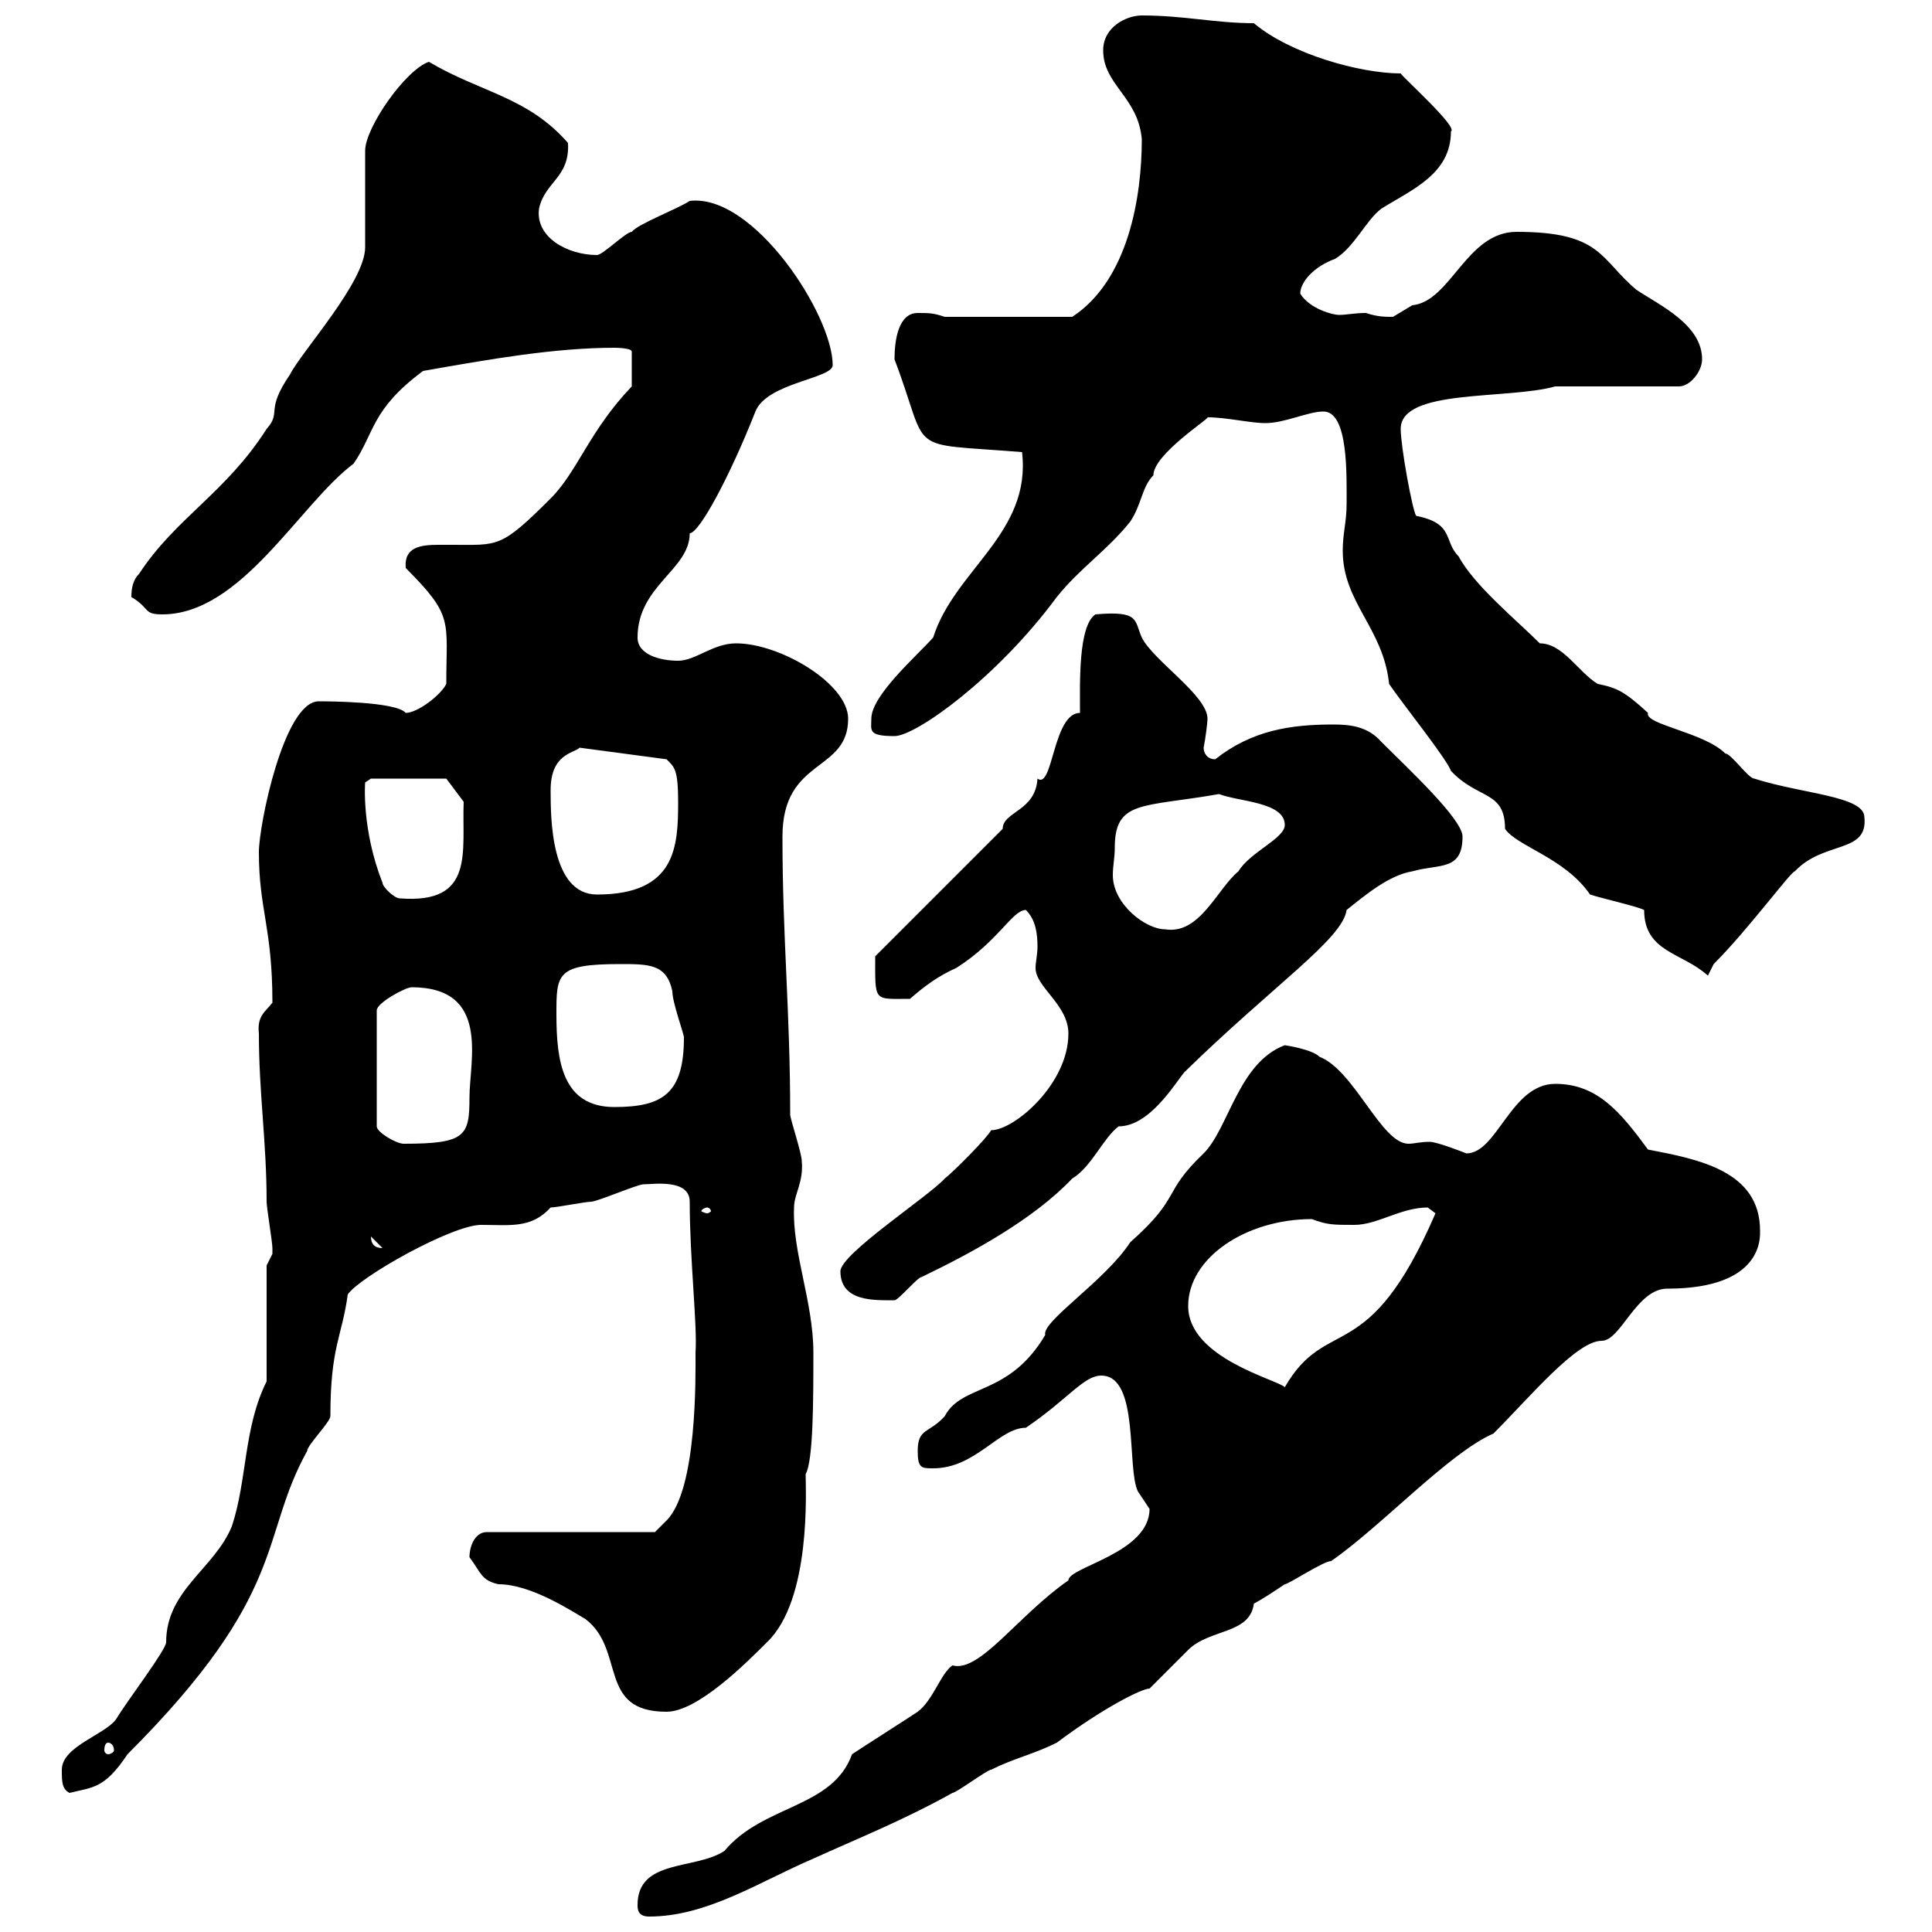 <svg xmlns="http://www.w3.org/2000/svg" xmlns:xlink="http://www.w3.org/1999/xlink" width="300" height="300"><path d="M99 295.80C99 296.40 99 297.60 100.80 297.60C109.80 297.60 117.90 292.20 126.30 288.60C132.90 285.60 140.40 282.60 147.90 278.40C148.50 278.40 153.30 274.80 153.90 274.80C157.50 273 160.50 272.40 164.10 270.60C171.30 265.20 177.30 262.20 178.50 262.20C179.10 261.60 183.90 256.80 184.50 256.20C187.80 252.90 194.10 253.80 194.70 249C195.90 248.40 197.70 247.20 199.50 246C200.10 246 205.50 242.40 206.70 242.40C214.50 237 225 225.60 231.90 222.60C237.60 216.90 244.80 208.20 248.70 208.20C251.70 208.20 254.10 200.10 258.90 200.10C273.90 200.10 273.30 192 273.30 191.10C273.30 181.80 263.70 180 255.90 178.50C251.70 172.80 248.10 168.30 241.50 168.30C234.60 168.30 232.50 179.10 227.70 179.10C227.70 179.10 223.20 177.30 222 177.30C220.50 177.30 219.60 177.60 218.70 177.60C214.50 177.60 210.30 166.20 204.90 164.10C203.70 162.90 199.50 162.30 199.50 162.30C192.30 165 190.80 175.20 186.90 179.10C180.30 185.40 183.60 185.70 175.50 192.90C171.60 198.90 161.70 205.20 162.30 207.30C156.60 216.90 149.40 214.80 146.70 219.90C144.30 222.60 142.50 221.70 142.50 225.30C142.50 228 143.10 228 144.90 228C151.50 228 155.10 221.70 159.30 221.70C165.90 217.20 168.30 213.60 171 213.60C177 213.60 174.90 228 176.70 231.60C176.70 231.60 178.50 234.30 178.50 234.30C178.50 241.20 165.90 243.30 165.90 245.40C158.10 250.80 152.10 259.80 147.90 258.60C146.10 259.80 144.90 264 142.50 265.80C140.70 267 134.10 271.20 132.30 272.40C129.30 280.80 118.50 280.20 112.50 287.40C108 290.40 99 288.60 99 295.80ZM9.60 274.80C9.60 276.60 9.60 277.80 10.80 278.40C14.40 277.50 16.20 277.80 19.80 272.40C45 247.20 40.20 238.80 47.70 225.30C47.70 224.40 51.30 220.80 51.30 219.90C51.30 209.10 53.10 207.60 54 201C55.80 198.30 70.20 190.20 74.70 190.20C79.20 190.20 82.50 190.80 85.50 187.50C86.40 187.50 90.90 186.60 91.80 186.60C92.70 186.60 99 183.90 99.90 183.90C101.40 183.90 107.10 183 107.10 186.60C107.10 195.60 108.30 205.80 108 210C108 213.60 108.30 231.30 103.50 236.10L101.70 237.90L75.60 237.90C73.80 237.90 72.90 240 72.90 241.80C74.70 244.20 74.70 245.40 77.40 246C82.50 246 88.80 250.20 90.90 251.40C97.20 256.20 92.70 265.80 103.50 265.80C108.30 265.80 115.80 258.30 119.10 255C126 248.40 125.10 231.30 125.10 228.90C126.30 226.80 126.30 217.20 126.30 210C126.30 202.20 123 194.40 123.30 187.50C123.30 185.40 124.80 183.60 124.50 180.30C124.50 179.10 122.70 173.70 122.70 173.10C122.70 156.90 121.50 145.80 121.50 129.90C121.50 117.60 131.70 120 131.70 111.60C131.70 106.20 121.20 99.90 114.30 99.90C110.70 99.90 108 102.60 105.30 102.60C102.60 102.60 99 101.70 99 99C99 90.90 107.10 88.50 107.10 82.80C108.60 82.80 113.40 73.80 117.30 63.90C119.10 59.40 129.30 58.80 129.30 56.70C129.30 48.90 117 30 107.10 31.20C105.30 32.40 99 34.80 98.10 36C97.20 36 93.60 39.60 92.70 39.60C88.20 39.60 83.10 36.90 83.70 32.40C84.60 28.20 88.50 27.60 88.20 22.20C81.90 15 74.70 14.40 66.60 9.60C63 10.80 56.70 19.80 56.70 23.40L56.70 38.40C56.70 43.80 46.80 54.60 45 58.20C41.10 63.90 43.80 63.90 41.40 66.60C35.10 76.50 27.30 80.40 21.60 89.10C20.70 90 20.40 91.20 20.40 92.70C23.40 94.50 22.20 95.40 25.20 95.40C37.50 95.40 46.50 78.30 54.90 72C58.20 67.20 57.60 63.60 65.70 57.60C75.90 55.80 86.10 54 95.40 54C95.40 54 98.10 54 98.10 54.60L98.10 60C91.50 66.90 89.70 73.20 85.50 77.40C77.70 85.20 77.40 84.60 70.20 84.60C69.30 84.60 68.70 84.60 68.10 84.60C65.40 84.60 62.70 84.90 63 88.20C70.50 95.70 69.30 96.30 69.30 106.20C68.40 108 64.80 110.70 63 110.70C61.50 108.90 50.40 108.90 49.50 108.90C44.10 108.90 40.20 128.10 40.20 132.30C40.20 141.30 42.30 144 42.30 155.70C41.10 157.20 39.90 157.80 40.20 160.50C40.20 169.80 41.40 177.30 41.40 186.60C41.40 187.50 42.30 192.90 42.30 193.80C42.30 193.80 42.30 193.80 42.30 194.70C42.30 194.70 41.40 196.50 41.40 196.50L41.40 214.50C37.80 221.70 38.40 229.80 36 237C33.30 243.60 25.80 246.90 25.80 255C25.80 256.20 19.80 264 18 267C16.20 269.40 9.60 271.20 9.60 274.80ZM16.80 270.60C17.10 270.60 17.70 270.90 17.70 271.80C17.70 272.10 17.10 272.40 16.80 272.40C16.50 272.40 16.20 272.10 16.20 271.80C16.20 270.90 16.50 270.60 16.80 270.60ZM184.50 202.80C184.50 195.30 193.50 189.30 203.70 189.30C206.10 190.20 207 190.20 210.30 190.20C213.90 190.20 217.50 187.50 221.70 187.50C221.70 187.50 222.90 188.40 222.90 188.40C212.40 212.70 206.10 204 199.50 215.40C198.30 214.20 184.50 210.90 184.50 202.80ZM130.50 197.40C130.50 202.20 135.90 201.90 138.90 201.90C139.50 201.90 142.50 198.30 143.10 198.30C151.20 194.40 160.50 189.30 166.50 183C169.50 181.20 171.30 176.70 173.70 174.90C178.50 174.90 182.40 168.30 183.90 166.50C197.70 153 208.50 145.80 209.10 141.30C212.10 138.90 215.70 135.90 219.30 135.30C223.50 134.10 227.10 135.30 227.10 129.90C227.10 127.20 218.70 119.40 214.50 115.20C212.40 112.80 209.70 112.50 207 112.50C200.40 112.50 194.40 113.40 188.70 117.90C187.50 117.90 186.90 117 186.90 116.10C187.20 114.60 187.50 112.20 187.50 111.60C187.50 108 179.10 102.60 177.30 99C176.10 96.30 177 94.80 170.10 95.40C167.40 97.20 167.70 106.20 167.70 110.70C163.50 110.70 163.50 122.70 161.10 120.90C160.80 126 155.70 126 155.70 128.70L135.90 148.50C135.90 155.70 135.60 155.10 141.30 155.10C143.70 153 145.80 151.50 148.50 150.30C155.10 146.10 157.20 141.30 159.30 141.30C160.80 142.80 161.10 144.90 161.10 147C161.10 148.20 160.80 149.40 160.80 150.30C160.80 153.30 165.90 156 165.90 160.50C165.90 168.30 157.50 175.50 153.90 175.50C153.30 176.70 147.90 182.10 146.70 183C144.30 185.70 130.50 194.70 130.50 197.40ZM57.60 192C57.60 192 57.60 192 57.60 192L59.40 193.80C58.20 193.80 57.60 193.20 57.60 192ZM109.80 187.50C110.10 187.50 110.40 187.80 110.40 188.10C110.40 188.10 110.10 188.40 109.80 188.40C109.50 188.40 108.90 188.10 108.90 188.10C108.90 187.80 109.50 187.50 109.80 187.50ZM63.90 153.30C76.20 153.30 72.90 164.70 72.90 170.40C72.90 176.40 72.30 177.60 62.70 177.60C61.50 177.60 58.50 175.80 58.50 174.90L58.50 156.90C58.50 155.70 63 153.30 63.90 153.30ZM86.40 157.50C86.40 151.20 86.40 149.70 96.30 149.70C100.80 149.70 103.50 149.70 104.40 153.90C104.40 155.70 106.20 160.50 106.20 161.10C106.20 169.80 102.90 171.90 95.40 171.90C87.30 171.90 86.40 164.70 86.40 157.50ZM208.50 85.50C208.50 93.60 214.80 97.50 215.70 106.20C217.50 108.90 224.70 117.90 225.30 119.70C229.50 124.20 233.70 122.70 233.70 128.70C235.50 131.40 243 133.20 246.90 138.90C248.70 139.50 254.10 140.70 255.30 141.30C255.30 147.90 261.30 147.90 265.20 151.50C265.20 151.50 266.10 149.70 266.10 149.70C271.50 144.30 278.10 135.30 278.70 135.30C283.20 130.50 290.10 132.60 289.50 126.90C289.50 123.60 279.90 123.30 272.40 120.90C271.50 120.90 268.80 117 267.90 117C264.60 113.70 255.30 112.50 255.90 110.70C252.30 107.40 251.10 106.80 248.10 106.20C245.10 104.40 242.70 99.90 239.10 99.90C235.50 96.30 228.90 90.90 226.50 86.40C224.10 84 225.90 81.30 219.90 80.10C219.30 79.20 217.50 69.30 217.50 66.60C217.50 60.30 234 62.10 241.50 60L260.70 60C262.50 60 264.30 57.60 264.30 55.80C264.30 50.40 257.70 47.40 254.10 45C248.40 40.20 248.70 36 235.50 36C227.70 36 225.30 46.80 219.30 47.40C219.30 47.40 216.30 49.20 216.30 49.20C215.10 49.20 213.90 49.20 212.10 48.60C210.30 48.60 209.10 48.90 207.90 48.90C207 48.90 203.40 48 201.90 45.60C201.90 43.80 204 41.40 207.30 40.20C210.30 38.40 212.10 34.20 214.50 32.40C219.30 29.40 225.30 27 225.30 20.40C226.50 19.80 217.80 12 217.50 11.40C211.20 11.40 200.40 8.40 194.70 3.60C188.70 3.60 183.90 2.40 177.30 2.40C174.90 2.40 171.30 4.20 171.30 7.80C171.30 13.20 176.70 15 177.30 21.60C177.30 30.60 175.20 43.50 166.50 49.20L146.70 49.20C144.90 48.60 144.30 48.60 142.50 48.60C139.50 48.60 138.90 52.80 138.90 55.80C144.60 70.80 140.10 68.70 158.70 70.20C160.20 82.80 148.20 88.50 144.90 99C142.20 102 135.30 108 135.30 111.60C135.30 113.40 134.70 114.30 138.90 114.30C142.20 114.30 154.80 105.30 164.10 92.70C167.70 88.20 171.90 85.50 175.50 81C177.30 78.30 177.30 75.60 179.10 73.80C179.10 70.50 188.10 64.80 187.50 64.80C190.50 64.80 194.10 65.70 196.50 65.70C199.50 65.70 203.10 63.90 205.50 63.90C209.40 63.90 209.10 73.80 209.10 78.30C209.10 81 208.50 82.80 208.50 85.50ZM173.10 131.70C173.10 124.20 177.30 125.40 189.30 123.30C192.30 124.50 199.50 124.50 199.50 128.10C199.50 130.20 194.10 132.30 192.30 135.30C189 138 186.30 145.20 180.90 144.30C177.90 144.30 172.80 140.40 172.80 135.90C172.80 134.40 173.10 133.20 173.10 131.70ZM59.40 137.10C56.10 128.70 56.70 121.50 56.70 121.50C56.70 121.50 57.60 120.90 57.60 120.90L69.30 120.90L72 124.50C71.70 132.30 73.80 140.40 62.10 139.50C61.20 139.50 59.40 137.70 59.40 137.10ZM85.50 122.70C85.50 117 89.10 117 90 116.10L103.50 117.90C104.70 119.10 105.30 119.40 105.30 124.50C105.30 131.40 105 138.90 92.70 138.90C85.50 138.90 85.50 126.90 85.50 122.70Z"/></svg>